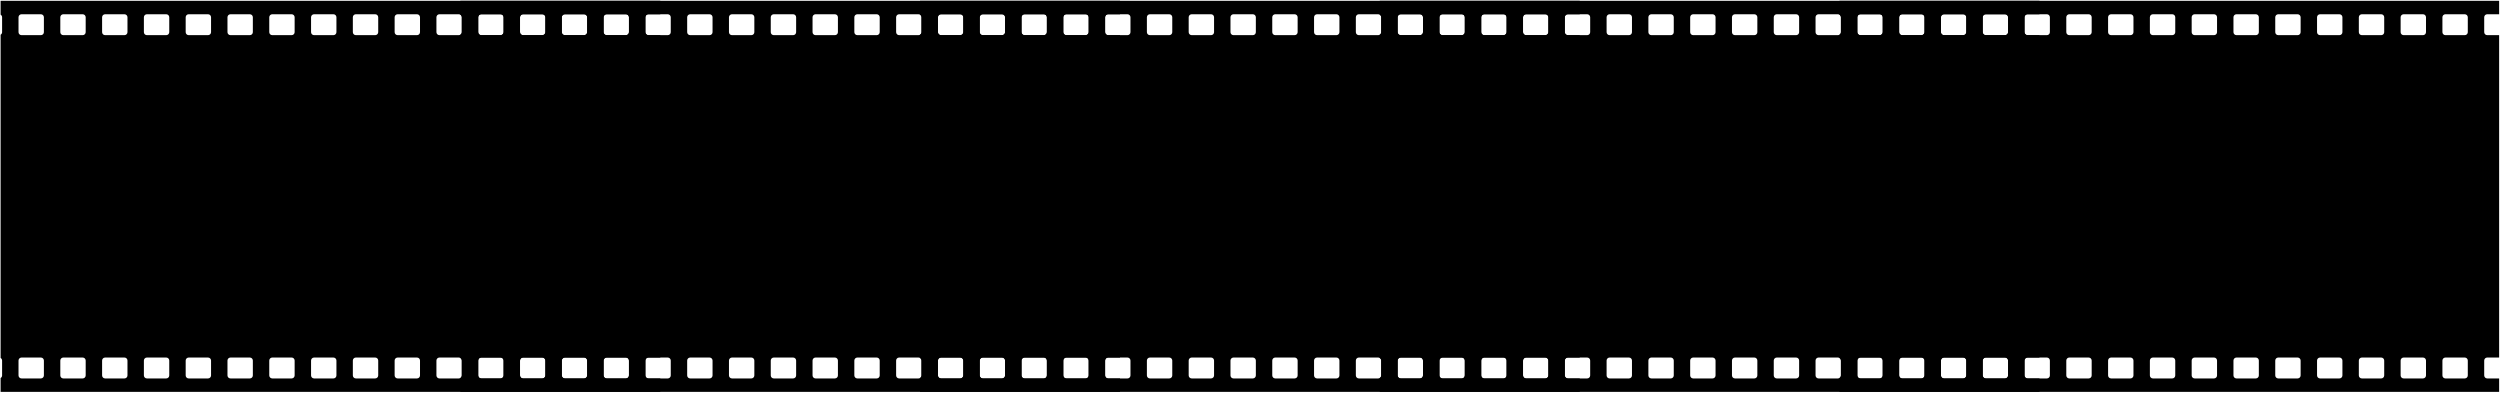 <?xml version="1.0" encoding="UTF-8"?> <svg xmlns="http://www.w3.org/2000/svg" width="1675" height="263" viewBox="0 0 1675 263" fill="none"><path fill-rule="evenodd" clip-rule="evenodd" d="M750.407 9.553H742.407C741.303 9.553 740.408 10.448 740.407 11.553V21.553C740.408 22.657 741.303 23.552 742.407 23.553H750.407V239.553H742.407C741.303 239.553 740.408 240.448 740.407 241.553V251.553C740.408 252.657 741.303 253.552 742.407 253.553H750.407V262.552H308.407V253.285C309.004 252.939 309.406 252.296 309.406 251.557V241.557C309.406 240.817 309.004 240.172 308.407 239.826V23.281C309.004 22.935 309.406 22.292 309.406 21.553V11.553C309.406 10.813 309.004 10.168 308.407 9.822V0.552H750.407V9.553ZM630.408 239.558C629.304 239.558 628.408 240.453 628.408 241.558V251.558C628.409 252.662 629.304 253.558 630.408 253.558H643.408C644.512 253.557 645.408 252.662 645.408 251.558V241.558C645.408 240.453 644.513 239.558 643.408 239.558H630.408ZM434.406 239.557C433.302 239.557 432.406 240.452 432.406 241.557V251.557C432.407 252.661 433.302 253.557 434.406 253.557H447.406C448.51 253.556 449.406 252.661 449.406 251.557V241.557C449.406 240.452 448.511 239.557 447.406 239.557H434.406ZM574.406 239.556C573.302 239.556 572.406 240.451 572.406 241.556V251.556C572.407 252.66 573.302 253.555 574.406 253.556H587.406C588.511 253.555 589.406 252.66 589.406 251.556V241.556C589.406 240.451 588.511 239.556 587.406 239.556H574.406ZM350.408 239.555C349.304 239.555 348.408 240.45 348.408 241.555V251.555C348.409 252.659 349.304 253.555 350.408 253.555H363.408C364.512 253.554 365.408 252.659 365.408 251.555V241.555C365.408 240.45 364.512 239.555 363.408 239.555H350.408ZM378.408 239.555C377.304 239.555 376.408 240.45 376.408 241.555V251.555C376.409 252.659 377.304 253.554 378.408 253.555H391.408C392.512 253.554 393.408 252.659 393.408 251.555V241.555C393.408 240.45 392.513 239.555 391.408 239.555H378.408ZM714.406 239.555C713.302 239.555 712.407 240.45 712.406 241.555V251.555C712.407 252.659 713.302 253.554 714.406 253.555H727.406C728.511 253.554 729.406 252.659 729.406 251.555V241.555C729.406 240.45 728.511 239.555 727.406 239.555H714.406ZM462.407 239.554C461.303 239.554 460.408 240.449 460.407 241.554V251.554C460.407 252.658 461.303 253.554 462.407 253.554H475.407C476.512 253.553 477.407 252.658 477.407 251.554V241.554C477.407 240.449 476.512 239.554 475.407 239.554H462.407ZM518.409 239.554C517.305 239.554 516.409 240.449 516.409 241.554V251.554C516.409 252.658 517.305 253.554 518.409 253.554H531.409C532.513 253.553 533.409 252.658 533.409 251.554V241.554C533.409 240.449 532.513 239.554 531.409 239.554H518.409ZM602.407 239.554C601.303 239.554 600.407 240.449 600.407 241.554V251.554C600.408 252.658 601.303 253.554 602.407 253.554H615.407C616.512 253.553 617.407 252.658 617.407 251.554V241.554C617.407 240.449 616.512 239.554 615.407 239.554H602.407ZM658.409 239.554C657.305 239.554 656.409 240.449 656.409 241.554V251.554C656.41 252.658 657.305 253.554 658.409 253.554H671.409C672.513 253.553 673.409 252.658 673.409 251.554V241.554C673.409 240.449 672.514 239.554 671.409 239.554H658.409ZM686.406 239.554C685.302 239.554 684.406 240.449 684.406 241.554V251.554C684.407 252.658 685.302 253.554 686.406 253.554H699.406C700.51 253.553 701.406 252.658 701.406 251.554V241.554C701.406 240.449 700.511 239.554 699.406 239.554H686.406ZM322.407 239.553C321.303 239.553 320.407 240.448 320.407 241.553V251.553C320.408 252.657 321.303 253.553 322.407 253.553H335.407C336.511 253.552 337.407 252.657 337.407 251.553V241.553C337.407 240.448 336.512 239.553 335.407 239.553H322.407ZM406.405 239.553C405.301 239.553 404.405 240.448 404.405 241.553V251.553C404.406 252.657 405.301 253.552 406.405 253.553H419.405C420.509 253.552 421.405 252.657 421.405 251.553V241.553C421.405 240.448 420.51 239.553 419.405 239.553H406.405ZM490.408 239.552C489.304 239.552 488.409 240.447 488.408 241.552V251.552C488.408 252.656 489.304 253.552 490.408 253.552H503.408C504.513 253.551 505.408 252.656 505.408 251.552V241.552C505.408 240.447 504.512 239.552 503.408 239.552H490.408ZM546.406 239.552C545.302 239.552 544.406 240.447 544.406 241.552V251.552C544.407 252.656 545.302 253.552 546.406 253.552H559.406C560.51 253.551 561.406 252.656 561.406 251.552V241.552C561.406 240.447 560.511 239.552 559.406 239.552H546.406ZM574.406 9.554C573.302 9.554 572.406 10.449 572.406 11.554V21.554C572.407 22.658 573.302 23.553 574.406 23.554H587.406C588.511 23.553 589.406 22.658 589.406 21.554V11.554C589.406 10.449 588.511 9.554 587.406 9.554H574.406ZM602.407 9.554C601.303 9.554 600.407 10.449 600.407 11.554V21.554C600.408 22.658 601.303 23.553 602.407 23.554H615.407C616.512 23.553 617.407 22.658 617.407 21.554V11.554C617.407 10.449 616.512 9.554 615.407 9.554H602.407ZM630.408 9.554C629.304 9.554 628.408 10.449 628.408 11.554V21.554C628.409 22.658 629.304 23.554 630.408 23.554H643.408C644.513 23.553 645.408 22.658 645.408 21.554V11.554C645.408 10.449 644.513 9.554 643.408 9.554H630.408ZM658.409 9.554C657.305 9.554 656.409 10.449 656.409 11.554V21.554C656.41 22.658 657.305 23.554 658.409 23.554H671.409C672.513 23.553 673.409 22.658 673.409 21.554V11.554C673.409 10.449 672.514 9.554 671.409 9.554H658.409ZM686.406 9.554C685.302 9.554 684.406 10.449 684.406 11.554V21.554C684.407 22.658 685.302 23.554 686.406 23.554H699.406C700.51 23.553 701.406 22.658 701.406 21.554V11.554C701.406 10.449 700.511 9.554 699.406 9.554H686.406ZM322.407 9.553C321.303 9.553 320.407 10.448 320.407 11.553V21.553C320.408 22.657 321.303 23.553 322.407 23.553H335.407C336.511 23.552 337.407 22.657 337.407 21.553V11.553C337.407 10.448 336.512 9.553 335.407 9.553H322.407ZM350.408 9.553C349.304 9.553 348.408 10.448 348.408 11.553V21.553C348.409 22.657 349.304 23.553 350.408 23.553H363.408C364.512 23.552 365.408 22.657 365.408 21.553V11.553C365.408 10.448 364.513 9.553 363.408 9.553H350.408ZM378.409 9.553C377.305 9.553 376.409 10.448 376.409 11.553V21.553C376.41 22.657 377.305 23.553 378.409 23.553H391.409C392.513 23.552 393.409 22.657 393.409 21.553V11.553C393.409 10.448 392.513 9.553 391.409 9.553H378.409ZM406.405 9.553C405.301 9.553 404.405 10.448 404.405 11.553V21.553C404.406 22.657 405.301 23.552 406.405 23.553H419.405C420.509 23.552 421.405 22.657 421.405 21.553V11.553C421.405 10.448 420.51 9.553 419.405 9.553H406.405ZM714.407 9.553C713.303 9.553 712.408 10.448 712.407 11.553V21.553C712.408 22.657 713.303 23.553 714.407 23.553H727.407C728.511 23.552 729.407 22.657 729.407 21.553V11.553C729.407 10.449 728.511 9.553 727.407 9.553H714.407ZM434.406 9.552C433.302 9.552 432.407 10.447 432.406 11.552V21.552C432.407 22.656 433.302 23.552 434.406 23.552H447.406C448.511 23.551 449.406 22.656 449.406 21.552V11.552C449.406 10.447 448.511 9.552 447.406 9.552H434.406ZM462.407 9.552C461.303 9.552 460.408 10.447 460.407 11.552V21.552C460.407 22.656 461.303 23.552 462.407 23.552H475.407C476.512 23.551 477.407 22.656 477.407 21.552V11.552C477.407 10.447 476.512 9.552 475.407 9.552H462.407ZM490.408 9.552C489.304 9.552 488.408 10.447 488.408 11.552V21.552C488.408 22.656 489.304 23.552 490.408 23.552H503.408C504.513 23.551 505.408 22.656 505.408 21.552V11.552C505.408 10.447 504.512 9.552 503.408 9.552H490.408ZM518.409 9.552C517.305 9.552 516.409 10.447 516.409 11.552V21.552C516.409 22.656 517.305 23.552 518.409 23.552H531.409C532.513 23.551 533.409 22.656 533.409 21.552V11.552C533.409 10.447 532.513 9.552 531.409 9.552H518.409ZM546.406 9.552C545.302 9.552 544.406 10.447 544.406 11.552V21.552C544.407 22.656 545.302 23.552 546.406 23.552H559.406C560.51 23.551 561.406 22.656 561.406 21.552V11.552C561.406 10.447 560.511 9.552 559.406 9.552H546.406Z" fill="black"></path><path fill-rule="evenodd" clip-rule="evenodd" d="M1058.42 9.552H1050.42C1049.31 9.552 1048.42 10.448 1048.42 11.552V21.552C1048.42 22.656 1049.31 23.552 1050.42 23.552H1058.42V239.552H1050.42C1049.31 239.552 1048.42 240.448 1048.42 241.552V251.552C1048.42 252.656 1049.31 253.552 1050.42 253.552H1058.42V262.551H616.417V253.284C617.013 252.938 617.416 252.295 617.416 251.556V241.556C617.416 240.817 617.014 240.172 616.417 239.826V23.281C617.013 22.934 617.416 22.291 617.416 21.552V11.552C617.416 10.813 617.014 10.168 616.417 9.822V0.551H1058.42V9.552ZM938.418 239.557C937.313 239.557 936.418 240.452 936.418 241.557V251.557C936.418 252.661 937.313 253.557 938.418 253.557H951.418C952.522 253.557 953.418 252.661 953.418 251.557V241.557C953.418 240.453 952.522 239.557 951.418 239.557H938.418ZM742.416 239.556C741.311 239.556 740.416 240.451 740.416 241.556V251.556C740.416 252.66 741.312 253.556 742.416 253.556H755.416C756.52 253.556 757.415 252.66 757.416 251.556V241.556C757.416 240.452 756.52 239.556 755.416 239.556H742.416ZM882.416 239.555C881.311 239.555 880.416 240.45 880.416 241.555V251.555C880.416 252.659 881.312 253.555 882.416 253.555H895.416C896.52 253.555 897.416 252.659 897.416 251.555V241.555C897.416 240.451 896.52 239.555 895.416 239.555H882.416ZM994.42 239.555C993.315 239.555 992.42 240.45 992.42 241.555V251.555C992.42 252.659 993.315 253.555 994.42 253.555H1007.42C1008.52 253.555 1009.42 252.659 1009.42 251.555V241.555C1009.42 240.451 1008.52 239.555 1007.42 239.555H994.42ZM1022.42 239.555C1021.32 239.555 1020.42 240.451 1020.42 241.555V251.555C1020.42 252.659 1021.32 253.555 1022.42 253.555H1035.42C1036.52 253.555 1037.42 252.659 1037.42 251.555V241.555C1037.42 240.451 1036.52 239.555 1035.42 239.555H1022.42ZM658.418 239.554C657.313 239.554 656.418 240.449 656.418 241.554V251.554C656.418 252.658 657.313 253.554 658.418 253.554H671.418C672.522 253.554 673.418 252.658 673.418 251.554V241.554C673.418 240.45 672.522 239.554 671.418 239.554H658.418ZM686.418 239.554C685.313 239.554 684.418 240.45 684.418 241.554V251.554C684.418 252.658 685.314 253.554 686.418 253.554H699.418C700.522 253.554 701.418 252.658 701.418 251.554V241.554C701.418 240.45 700.522 239.554 699.418 239.554H686.418ZM770.417 239.553C769.312 239.553 768.417 240.449 768.417 241.553V251.553C768.417 252.657 769.312 253.553 770.417 253.553H783.417C784.521 253.553 785.417 252.657 785.417 251.553V241.553C785.417 240.449 784.521 239.553 783.417 239.553H770.417ZM826.419 239.553C825.314 239.553 824.419 240.449 824.419 241.553V251.553C824.419 252.657 825.314 253.553 826.419 253.553H839.419C840.523 253.553 841.419 252.657 841.419 251.553V241.553C841.419 240.449 840.523 239.553 839.419 239.553H826.419ZM910.417 239.553C909.312 239.553 908.417 240.449 908.417 241.553V251.553C908.417 252.657 909.313 253.553 910.417 253.553H923.417C924.521 253.553 925.417 252.657 925.417 251.553V241.553C925.417 240.449 924.521 239.553 923.417 239.553H910.417ZM966.419 239.553C965.314 239.553 964.419 240.448 964.419 241.553V251.553C964.419 252.657 965.314 253.553 966.419 253.553H979.419C980.523 253.553 981.419 252.657 981.419 251.553V241.553C981.419 240.449 980.523 239.553 979.419 239.553H966.419ZM630.417 239.552C629.312 239.552 628.417 240.447 628.417 241.552V251.552C628.417 252.656 629.312 253.552 630.417 253.552H643.417C644.521 253.552 645.417 252.656 645.417 251.552V241.552C645.417 240.448 644.521 239.552 643.417 239.552H630.417ZM714.415 239.552C713.311 239.552 712.415 240.448 712.415 241.552V251.552C712.415 252.656 713.311 253.552 714.415 253.552H727.415C728.519 253.552 729.415 252.656 729.415 251.552V241.552C729.415 240.448 728.519 239.552 727.415 239.552H714.415ZM798.418 239.551C797.313 239.551 796.418 240.447 796.418 241.551V251.551C796.418 252.656 797.313 253.551 798.418 253.551H811.418C812.522 253.551 813.418 252.655 813.418 251.551V241.551C813.418 240.447 812.522 239.551 811.418 239.551H798.418ZM854.416 239.551C853.311 239.551 852.416 240.447 852.416 241.551V251.551C852.416 252.656 853.311 253.551 854.416 253.551H867.416C868.52 253.551 869.416 252.655 869.416 251.551V241.551C869.416 240.447 868.52 239.552 867.416 239.551H854.416ZM882.416 9.553C881.311 9.553 880.416 10.449 880.416 11.553V21.553C880.416 22.657 881.312 23.553 882.416 23.553H895.416C896.52 23.553 897.416 22.657 897.416 21.553V11.553C897.416 10.449 896.52 9.553 895.416 9.553H882.416ZM910.417 9.553C909.312 9.553 908.417 10.448 908.417 11.553V21.553C908.417 22.657 909.313 23.553 910.417 23.553H923.417C924.521 23.553 925.417 22.657 925.417 21.553V11.553C925.417 10.449 924.521 9.553 923.417 9.553H910.417ZM938.418 9.553C937.313 9.553 936.418 10.448 936.418 11.553V21.553C936.418 22.657 937.313 23.553 938.418 23.553H951.418C952.522 23.553 953.418 22.657 953.418 21.553V11.553C953.418 10.449 952.522 9.553 951.418 9.553H938.418ZM966.419 9.553C965.314 9.553 964.419 10.448 964.419 11.553V21.553C964.419 22.657 965.314 23.553 966.419 23.553H979.419C980.523 23.553 981.419 22.657 981.419 21.553V11.553C981.419 10.449 980.523 9.553 979.419 9.553H966.419ZM994.42 9.553C993.315 9.553 992.42 10.448 992.42 11.553V21.553C992.42 22.657 993.315 23.553 994.42 23.553H1007.42C1008.52 23.553 1009.42 22.657 1009.42 21.553V11.553C1009.42 10.449 1008.52 9.553 1007.42 9.553H994.42ZM1022.42 9.553C1021.32 9.553 1020.42 10.448 1020.42 11.553V21.553C1020.42 22.657 1021.32 23.553 1022.42 23.553H1035.42C1036.52 23.553 1037.42 22.657 1037.42 21.553V11.553C1037.42 10.449 1036.52 9.554 1035.42 9.553H1022.42ZM630.417 9.552C629.312 9.552 628.417 10.447 628.417 11.552V21.552C628.417 22.657 629.312 23.552 630.417 23.552H643.417C644.521 23.552 645.417 22.656 645.417 21.552V11.552C645.417 10.448 644.521 9.552 643.417 9.552H630.417ZM658.418 9.552C657.313 9.552 656.418 10.447 656.418 11.552V21.552C656.418 22.656 657.313 23.552 658.418 23.552H671.418C672.522 23.552 673.418 22.656 673.418 21.552V11.552C673.418 10.448 672.522 9.552 671.418 9.552H658.418ZM686.419 9.552C685.314 9.552 684.419 10.447 684.419 11.552V21.552C684.419 22.656 685.314 23.552 686.419 23.552H699.419C700.523 23.552 701.419 22.656 701.419 21.552V11.552C701.419 10.448 700.523 9.553 699.419 9.552H686.419ZM714.415 9.552C713.311 9.552 712.415 10.448 712.415 11.552V21.552C712.415 22.656 713.311 23.552 714.415 23.552H727.415C728.519 23.552 729.414 22.656 729.415 21.552V11.552C729.415 10.448 728.519 9.552 727.415 9.552H714.415ZM742.416 9.551C741.312 9.551 740.416 10.447 740.416 11.551V21.551C740.416 22.655 741.312 23.551 742.416 23.551H755.416C756.52 23.551 757.416 22.655 757.416 21.551V11.551C757.416 10.447 756.52 9.551 755.416 9.551H742.416ZM770.417 9.551C769.312 9.551 768.417 10.447 768.417 11.551V21.551C768.417 22.655 769.312 23.551 770.417 23.551H783.417C784.521 23.551 785.417 22.655 785.417 21.551V11.551C785.417 10.447 784.521 9.551 783.417 9.551H770.417ZM798.418 9.551C797.313 9.551 796.418 10.447 796.418 11.551V21.551C796.418 22.655 797.313 23.551 798.418 23.551H811.418C812.522 23.551 813.418 22.655 813.418 21.551V11.551C813.418 10.447 812.522 9.551 811.418 9.551H798.418ZM826.419 9.551C825.314 9.551 824.419 10.447 824.419 11.551V21.551C824.419 22.655 825.314 23.551 826.419 23.551H839.419C840.523 23.551 841.419 22.655 841.419 21.551V11.551C841.419 10.447 840.523 9.551 839.419 9.551H826.419ZM854.416 9.551C853.311 9.551 852.416 10.447 852.416 11.551V21.551C852.416 22.655 853.311 23.551 854.416 23.551H867.416C868.52 23.551 869.416 22.655 869.416 21.551V11.551C869.416 10.447 868.52 9.552 867.416 9.551H854.416Z" fill="black"></path><path fill-rule="evenodd" clip-rule="evenodd" d="M1366.42 9.553H1358.42C1357.31 9.553 1356.42 10.449 1356.42 11.553V21.553C1356.42 22.657 1357.31 23.553 1358.42 23.553H1366.42V239.553H1358.42C1357.31 239.553 1356.42 240.449 1356.42 241.553V251.553C1356.42 252.657 1357.31 253.553 1358.42 253.553H1366.42V262.552H924.418V253.285C925.014 252.939 925.417 252.296 925.417 251.557V241.557C925.417 240.817 925.015 240.173 924.418 239.826V23.282C925.014 22.935 925.417 22.292 925.417 21.553V11.553C925.417 10.814 925.015 10.169 924.418 9.822V0.552H1366.42V9.553ZM1246.42 239.558C1245.31 239.558 1244.42 240.453 1244.42 241.558V251.558C1244.42 252.662 1245.31 253.558 1246.42 253.558H1259.42C1260.52 253.557 1261.42 252.662 1261.42 251.558V241.558C1261.42 240.453 1260.52 239.558 1259.42 239.558H1246.42ZM966.418 239.557C965.314 239.557 964.418 240.452 964.418 241.557V251.557C964.418 252.661 965.314 253.557 966.418 253.557H979.418C980.522 253.557 981.418 252.661 981.418 251.557V241.557C981.418 240.452 980.522 239.557 979.418 239.557H966.418ZM1050.42 239.557C1049.31 239.557 1048.42 240.452 1048.42 241.557V251.557C1048.42 252.661 1049.31 253.557 1050.42 253.557H1063.42C1064.52 253.557 1065.42 252.661 1065.42 251.557V241.557C1065.42 240.452 1064.52 239.557 1063.42 239.557H1050.42ZM1190.42 239.556C1189.31 239.556 1188.42 240.451 1188.42 241.556V251.556C1188.42 252.66 1189.31 253.556 1190.42 253.556H1203.42C1204.52 253.556 1205.42 252.66 1205.42 251.556V241.556C1205.42 240.451 1204.52 239.556 1203.42 239.556H1190.42ZM994.42 239.555C993.315 239.555 992.42 240.45 992.42 241.555V251.555C992.42 252.659 993.315 253.555 994.42 253.555H1007.42C1008.52 253.555 1009.42 252.659 1009.42 251.555V241.555C1009.42 240.451 1008.52 239.555 1007.42 239.555H994.42ZM1330.42 239.555C1329.31 239.555 1328.42 240.451 1328.42 241.555V251.555C1328.42 252.659 1329.31 253.555 1330.42 253.555H1343.42C1344.52 253.555 1345.42 252.659 1345.42 251.555V241.555C1345.42 240.451 1344.52 239.555 1343.42 239.555H1330.42ZM1078.42 239.554C1077.31 239.554 1076.42 240.45 1076.42 241.554V251.554C1076.42 252.658 1077.31 253.554 1078.42 253.554H1091.42C1092.52 253.554 1093.42 252.658 1093.42 251.554V241.554C1093.42 240.45 1092.52 239.554 1091.42 239.554H1078.42ZM1134.42 239.554C1133.32 239.554 1132.42 240.45 1132.42 241.554V251.554C1132.42 252.658 1133.32 253.554 1134.42 253.554H1147.42C1148.52 253.553 1149.42 252.658 1149.42 251.554V241.554C1149.42 240.45 1148.52 239.554 1147.42 239.554H1134.42ZM1218.42 239.554C1217.31 239.554 1216.42 240.449 1216.42 241.554V251.554C1216.42 252.658 1217.31 253.554 1218.42 253.554H1231.42C1232.52 253.554 1233.42 252.658 1233.42 251.554V241.554C1233.42 240.45 1232.52 239.554 1231.42 239.554H1218.42ZM1274.42 239.554C1273.32 239.554 1272.42 240.449 1272.42 241.554V251.554C1272.42 252.658 1273.32 253.554 1274.42 253.554H1287.42C1288.52 253.554 1289.42 252.658 1289.42 251.554V241.554C1289.42 240.45 1288.52 239.554 1287.42 239.554H1274.42ZM1302.42 239.554C1301.31 239.554 1300.42 240.449 1300.42 241.554V251.554C1300.42 252.658 1301.31 253.554 1302.42 253.554H1315.42C1316.52 253.554 1317.42 252.658 1317.42 251.554V241.554C1317.42 240.45 1316.52 239.554 1315.42 239.554H1302.42ZM938.418 239.553C937.313 239.553 936.418 240.448 936.418 241.553V251.553C936.418 252.657 937.314 253.553 938.418 253.553H951.418C952.522 253.553 953.418 252.657 953.418 251.553V241.553C953.418 240.449 952.522 239.553 951.418 239.553H938.418ZM1022.42 239.553C1021.31 239.553 1020.42 240.449 1020.42 241.553V251.553C1020.42 252.657 1021.31 253.553 1022.42 253.553H1035.42C1036.52 253.553 1037.42 252.657 1037.42 251.553V241.553C1037.42 240.449 1036.52 239.553 1035.42 239.553H1022.42ZM1106.42 239.552C1105.31 239.552 1104.42 240.448 1104.42 241.552V251.552C1104.42 252.656 1105.31 253.552 1106.42 253.552H1119.42C1120.52 253.552 1121.42 252.656 1121.42 251.552V241.552C1121.42 240.448 1120.52 239.552 1119.42 239.552H1106.42ZM1162.42 239.552C1161.31 239.552 1160.42 240.447 1160.42 241.552V251.552C1160.42 252.656 1161.31 253.552 1162.42 253.552H1175.42C1176.52 253.552 1177.42 252.656 1177.42 251.552V241.552C1177.42 240.448 1176.52 239.552 1175.42 239.552H1162.42ZM1190.42 9.554C1189.31 9.554 1188.42 10.45 1188.42 11.554V21.554C1188.42 22.658 1189.31 23.554 1190.42 23.554H1203.42C1204.52 23.554 1205.42 22.658 1205.42 21.554V11.554C1205.42 10.45 1204.52 9.554 1203.42 9.554H1190.42ZM1218.42 9.554C1217.31 9.554 1216.42 10.449 1216.42 11.554V21.554C1216.42 22.658 1217.31 23.554 1218.42 23.554H1231.42C1232.52 23.554 1233.42 22.658 1233.42 21.554V11.554C1233.42 10.45 1232.52 9.554 1231.42 9.554H1218.42ZM1246.42 9.554C1245.31 9.554 1244.42 10.449 1244.42 11.554V21.554C1244.42 22.658 1245.31 23.554 1246.42 23.554H1259.42C1260.52 23.554 1261.42 22.658 1261.42 21.554V11.554C1261.42 10.45 1260.52 9.554 1259.42 9.554H1246.42ZM1274.42 9.554C1273.32 9.554 1272.42 10.449 1272.42 11.554V21.554C1272.42 22.658 1273.32 23.554 1274.42 23.554H1287.42C1288.52 23.554 1289.42 22.658 1289.42 21.554V11.554C1289.42 10.45 1288.52 9.554 1287.42 9.554H1274.42ZM1302.42 9.554C1301.31 9.554 1300.42 10.449 1300.42 11.554V21.554C1300.42 22.658 1301.31 23.554 1302.42 23.554H1315.42C1316.52 23.553 1317.42 22.658 1317.42 21.554V11.554C1317.42 10.45 1316.52 9.554 1315.42 9.554H1302.42ZM938.418 9.553C937.313 9.553 936.418 10.448 936.418 11.553V21.553C936.418 22.657 937.313 23.553 938.418 23.553H951.418C952.522 23.553 953.418 22.657 953.418 21.553V11.553C953.418 10.449 952.522 9.553 951.418 9.553H938.418ZM966.419 9.553C965.314 9.553 964.419 10.448 964.419 11.553V21.553C964.419 22.657 965.314 23.553 966.419 23.553H979.419C980.523 23.553 981.419 22.657 981.419 21.553V11.553C981.419 10.449 980.523 9.553 979.419 9.553H966.419ZM994.42 9.553C993.315 9.553 992.42 10.448 992.42 11.553V21.553C992.42 22.657 993.315 23.553 994.42 23.553H1007.42C1008.52 23.553 1009.42 22.657 1009.42 21.553V11.553C1009.42 10.449 1008.52 9.553 1007.42 9.553H994.42ZM1022.42 9.553C1021.31 9.553 1020.42 10.448 1020.42 11.553V21.553C1020.42 22.657 1021.31 23.553 1022.42 23.553H1035.42C1036.52 23.553 1037.42 22.657 1037.42 21.553V11.553C1037.42 10.448 1036.52 9.553 1035.42 9.553H1022.42ZM1330.42 9.553C1329.31 9.553 1328.42 10.449 1328.42 11.553V21.553C1328.42 22.657 1329.31 23.553 1330.42 23.553H1343.42C1344.52 23.552 1345.42 22.657 1345.42 21.553V11.553C1345.42 10.449 1344.52 9.553 1343.42 9.553H1330.42ZM1050.42 9.552C1049.31 9.552 1048.42 10.448 1048.42 11.552V21.552C1048.42 22.656 1049.31 23.552 1050.42 23.552L1063.42 23.552C1064.52 23.552 1065.42 22.656 1065.42 21.552V11.552C1065.42 10.448 1064.52 9.552 1063.42 9.552L1050.42 9.552ZM1078.42 9.552C1077.31 9.552 1076.42 10.448 1076.42 11.552V21.552C1076.42 22.656 1077.31 23.552 1078.42 23.552H1091.42C1092.52 23.552 1093.42 22.656 1093.42 21.552V11.552C1093.42 10.448 1092.52 9.552 1091.42 9.552H1078.42ZM1106.42 9.552C1105.31 9.552 1104.42 10.448 1104.42 11.552V21.552C1104.42 22.656 1105.31 23.552 1106.42 23.552H1119.42C1120.52 23.552 1121.42 22.656 1121.42 21.552V11.552C1121.42 10.448 1120.52 9.552 1119.42 9.552H1106.42ZM1134.42 9.552C1133.32 9.552 1132.42 10.448 1132.42 11.552V21.552C1132.42 22.656 1133.32 23.552 1134.42 23.552H1147.42C1148.52 23.552 1149.42 22.656 1149.42 21.552V11.552C1149.42 10.448 1148.52 9.552 1147.42 9.552H1134.42ZM1162.42 9.552C1161.31 9.552 1160.42 10.447 1160.42 11.552V21.552C1160.42 22.656 1161.31 23.552 1162.42 23.552H1175.42C1176.52 23.552 1177.42 22.656 1177.42 21.552V11.552C1177.42 10.448 1176.52 9.552 1175.42 9.552H1162.42Z" fill="black"></path><path fill-rule="evenodd" clip-rule="evenodd" d="M1674.42 9.552H1666.42C1665.32 9.552 1664.42 10.448 1664.42 11.552V21.552C1664.42 22.656 1665.32 23.552 1666.42 23.552H1674.42V239.552H1666.42C1665.32 239.552 1664.42 240.448 1664.42 241.552V251.552C1664.42 252.656 1665.32 253.552 1666.42 253.552H1674.42V262.551H1232.42V253.284C1233.02 252.938 1233.42 252.295 1233.42 251.556V241.556C1233.42 240.816 1233.02 240.171 1232.42 239.825V23.28C1233.02 22.934 1233.42 22.291 1233.42 21.552V11.552C1233.42 10.812 1233.02 10.168 1232.42 9.821V0.551H1674.42V9.552ZM1554.42 239.557C1553.32 239.557 1552.42 240.452 1552.42 241.557V251.557C1552.42 252.661 1553.32 253.557 1554.42 253.557H1567.42C1568.52 253.556 1569.42 252.661 1569.42 251.557V241.557C1569.42 240.452 1568.52 239.557 1567.42 239.557H1554.42ZM1274.42 239.556C1273.31 239.556 1272.42 240.451 1272.42 241.556V251.556C1272.42 252.66 1273.32 253.556 1274.42 253.556H1287.42C1288.52 253.556 1289.42 252.66 1289.42 251.556V241.556C1289.42 240.451 1288.52 239.556 1287.42 239.556H1274.42ZM1358.42 239.556C1357.31 239.556 1356.42 240.451 1356.42 241.556V251.556C1356.42 252.66 1357.31 253.556 1358.42 253.556H1371.42C1372.52 253.556 1373.42 252.66 1373.42 251.556V241.556C1373.42 240.451 1372.52 239.556 1371.42 239.556H1358.42ZM1498.42 239.555C1497.31 239.555 1496.42 240.45 1496.42 241.555V251.555C1496.42 252.659 1497.31 253.555 1498.42 253.555H1511.42C1512.52 253.555 1513.42 252.659 1513.42 251.555V241.555C1513.42 240.45 1512.52 239.555 1511.42 239.555H1498.42ZM1302.42 239.554C1301.32 239.554 1300.42 240.449 1300.42 241.554V251.554C1300.42 252.658 1301.32 253.554 1302.42 253.554H1315.42C1316.52 253.554 1317.42 252.658 1317.42 251.554V241.554C1317.42 240.449 1316.52 239.554 1315.42 239.554H1302.42ZM1638.42 239.554C1637.31 239.554 1636.42 240.45 1636.42 241.554V251.554C1636.42 252.658 1637.31 253.554 1638.42 253.554H1651.42C1652.52 253.554 1653.42 252.658 1653.42 251.554V241.554C1653.42 240.45 1652.52 239.554 1651.42 239.554H1638.42ZM1386.42 239.553C1385.31 239.553 1384.42 240.449 1384.42 241.553V251.553C1384.42 252.657 1385.31 253.553 1386.42 253.553H1399.42C1400.52 253.553 1401.42 252.657 1401.42 251.553V241.553C1401.42 240.449 1400.52 239.553 1399.42 239.553H1386.42ZM1442.42 239.553C1441.32 239.553 1440.42 240.448 1440.42 241.553V251.553C1440.42 252.657 1441.32 253.553 1442.42 253.553H1455.42C1456.53 253.552 1457.42 252.657 1457.42 251.553V241.553C1457.42 240.449 1456.53 239.553 1455.42 239.553H1442.42ZM1526.42 239.553C1525.31 239.553 1524.42 240.448 1524.42 241.553V251.553C1524.42 252.657 1525.31 253.553 1526.42 253.553H1539.42C1540.52 253.553 1541.42 252.657 1541.42 251.553V241.553C1541.42 240.448 1540.52 239.553 1539.42 239.553H1526.42ZM1582.42 239.553C1581.32 239.553 1580.42 240.448 1580.42 241.553V251.553C1580.42 252.657 1581.32 253.553 1582.42 253.553H1595.42C1596.53 253.553 1597.42 252.657 1597.42 251.553V241.553C1597.42 240.449 1596.53 239.553 1595.42 239.553H1582.42ZM1610.42 239.553C1609.31 239.553 1608.42 240.448 1608.42 241.553V251.553C1608.42 252.657 1609.31 253.553 1610.42 253.553H1623.42C1624.52 253.552 1625.42 252.657 1625.42 251.553V241.553C1625.42 240.449 1624.52 239.553 1623.42 239.553H1610.42ZM1246.42 239.552C1245.31 239.552 1244.42 240.447 1244.42 241.552V251.552C1244.42 252.656 1245.31 253.552 1246.42 253.552H1259.42C1260.52 253.552 1261.42 252.656 1261.42 251.552V241.552C1261.42 240.448 1260.52 239.552 1259.42 239.552H1246.42ZM1330.42 239.552C1329.31 239.552 1328.42 240.447 1328.42 241.552V251.552C1328.42 252.656 1329.31 253.552 1330.42 253.552H1343.42C1344.52 253.552 1345.42 252.656 1345.42 251.552V241.552C1345.42 240.447 1344.52 239.552 1343.42 239.552H1330.42ZM1414.42 239.551C1413.32 239.551 1412.42 240.447 1412.42 241.551V251.551C1412.42 252.655 1413.32 253.551 1414.42 253.551H1427.42C1428.52 253.551 1429.42 252.655 1429.42 251.551V241.551C1429.42 240.447 1428.52 239.551 1427.42 239.551H1414.42ZM1470.42 239.551C1469.31 239.551 1468.42 240.446 1468.42 241.551V251.551C1468.42 252.655 1469.31 253.551 1470.42 253.551H1483.42C1484.52 253.55 1485.42 252.655 1485.42 251.551V241.551C1485.42 240.447 1484.52 239.551 1483.42 239.551H1470.42ZM1498.42 9.553C1497.31 9.553 1496.42 10.448 1496.42 11.553V21.553C1496.42 22.657 1497.31 23.553 1498.42 23.553H1511.42C1512.52 23.553 1513.42 22.657 1513.42 21.553V11.553C1513.42 10.448 1512.52 9.553 1511.42 9.553H1498.42ZM1526.42 9.553C1525.31 9.553 1524.42 10.448 1524.42 11.553V21.553C1524.42 22.657 1525.31 23.553 1526.42 23.553H1539.42C1540.52 23.553 1541.42 22.657 1541.42 21.553V11.553C1541.42 10.448 1540.52 9.553 1539.42 9.553H1526.42ZM1554.42 9.553C1553.32 9.553 1552.42 10.448 1552.42 11.553V21.553C1552.42 22.657 1553.32 23.553 1554.42 23.553H1567.42C1568.52 23.553 1569.42 22.657 1569.42 21.553V11.553C1569.42 10.448 1568.52 9.553 1567.42 9.553H1554.42ZM1582.42 9.553C1581.32 9.553 1580.42 10.448 1580.42 11.553V21.553C1580.42 22.657 1581.32 23.553 1582.42 23.553H1595.42C1596.53 23.552 1597.42 22.657 1597.42 21.553V11.553C1597.42 10.448 1596.53 9.553 1595.42 9.553H1582.42ZM1610.42 9.553C1609.31 9.553 1608.42 10.448 1608.42 11.553V21.553C1608.42 22.657 1609.31 23.553 1610.42 23.553H1623.42C1624.52 23.552 1625.42 22.657 1625.42 21.553V11.553C1625.42 10.449 1624.52 9.553 1623.42 9.553H1610.42ZM1246.42 9.552C1245.31 9.552 1244.42 10.447 1244.42 11.552V21.552C1244.42 22.656 1245.31 23.552 1246.42 23.552H1259.42C1260.52 23.552 1261.42 22.656 1261.42 21.552V11.552C1261.42 10.447 1260.52 9.552 1259.42 9.552H1246.42ZM1274.42 9.552C1273.32 9.552 1272.42 10.447 1272.42 11.552V21.552C1272.42 22.656 1273.32 23.552 1274.42 23.552H1287.42C1288.52 23.552 1289.42 22.656 1289.42 21.552V11.552C1289.42 10.448 1288.52 9.552 1287.42 9.552H1274.42ZM1302.42 9.552C1301.32 9.552 1300.42 10.447 1300.42 11.552V21.552C1300.42 22.656 1301.32 23.552 1302.42 23.552H1315.42C1316.53 23.551 1317.42 22.656 1317.42 21.552V11.552C1317.42 10.448 1316.53 9.552 1315.42 9.552H1302.42ZM1330.42 9.552C1329.31 9.552 1328.42 10.447 1328.42 11.552V21.552C1328.42 22.656 1329.31 23.552 1330.42 23.552H1343.42C1344.52 23.552 1345.42 22.656 1345.42 21.552V11.552C1345.42 10.447 1344.52 9.552 1343.42 9.552H1330.42ZM1638.42 9.552C1637.31 9.552 1636.42 10.447 1636.42 11.552V21.552C1636.42 22.656 1637.31 23.552 1638.42 23.552H1651.42C1652.52 23.551 1653.42 22.656 1653.42 21.552V11.552C1653.42 10.448 1652.52 9.552 1651.42 9.552H1638.42ZM1358.42 9.551C1357.31 9.551 1356.42 10.447 1356.42 11.551V21.551C1356.42 22.655 1357.31 23.551 1358.42 23.551H1371.42C1372.52 23.551 1373.42 22.655 1373.42 21.551V11.551C1373.42 10.447 1372.52 9.551 1371.42 9.551H1358.42ZM1386.42 9.551C1385.31 9.551 1384.42 10.447 1384.42 11.551V21.551C1384.42 22.655 1385.31 23.551 1386.42 23.551H1399.42C1400.52 23.551 1401.42 22.655 1401.42 21.551V11.551C1401.42 10.447 1400.52 9.551 1399.42 9.551H1386.42ZM1414.42 9.551C1413.32 9.551 1412.42 10.447 1412.42 11.551V21.551C1412.42 22.655 1413.32 23.551 1414.42 23.551H1427.42C1428.52 23.551 1429.42 22.655 1429.42 21.551V11.551C1429.42 10.447 1428.52 9.551 1427.42 9.551H1414.42ZM1442.42 9.551C1441.32 9.551 1440.42 10.447 1440.42 11.551V21.551C1440.42 22.655 1441.32 23.551 1442.42 23.551H1455.42C1456.53 23.55 1457.42 22.655 1457.42 21.551V11.551C1457.42 10.447 1456.53 9.551 1455.42 9.551H1442.42ZM1470.42 9.551C1469.31 9.551 1468.42 10.446 1468.42 11.551V21.551C1468.42 22.655 1469.31 23.551 1470.42 23.551H1483.42C1484.52 23.55 1485.42 22.655 1485.42 21.551V11.551C1485.42 10.447 1484.52 9.551 1483.42 9.551H1470.42Z" fill="black"></path><path fill-rule="evenodd" clip-rule="evenodd" d="M442.406 9.552L434.406 9.552C433.302 9.552 432.407 10.447 432.406 11.552V21.552C432.407 22.656 433.302 23.552 434.406 23.552L442.406 23.552V239.552H434.406C433.302 239.552 432.406 240.448 432.406 241.552V251.552C432.406 252.656 433.302 253.552 434.406 253.552H442.406V262.551H0.406V253.284C1.002 252.938 1.405 252.295 1.405 251.556V241.556C1.405 240.816 1.003 240.171 0.406 239.825V23.28C1.002 22.934 1.405 22.291 1.405 21.552V11.552C1.405 10.812 1.003 10.167 0.406 9.821V0.551H442.406V9.552ZM322.407 239.557C321.303 239.557 320.407 240.452 320.407 241.557V251.557C320.407 252.661 321.303 253.557 322.407 253.557H335.407C336.511 253.556 337.407 252.661 337.407 251.557V241.557C337.407 240.452 336.511 239.557 335.407 239.557H322.407ZM126.405 239.556C125.301 239.556 124.405 240.451 124.405 241.556V251.556C124.406 252.66 125.301 253.556 126.405 253.556H139.405C140.509 253.555 141.405 252.66 141.405 251.556V241.556C141.405 240.451 140.51 239.556 139.405 239.556H126.405ZM266.405 239.555C265.301 239.555 264.405 240.45 264.405 241.555V251.555C264.405 252.659 265.301 253.555 266.405 253.555H279.405C280.51 253.554 281.405 252.659 281.405 251.555V241.555C281.405 240.45 280.51 239.555 279.405 239.555H266.405ZM42.407 239.554C41.303 239.554 40.407 240.449 40.407 241.554V251.554C40.407 252.658 41.303 253.554 42.407 253.554H55.407C56.511 253.553 57.407 252.658 57.407 251.554V241.554C57.407 240.449 56.511 239.554 55.407 239.554H42.407ZM70.407 239.554C69.303 239.554 68.407 240.449 68.407 241.554V251.554C68.407 252.658 69.303 253.553 70.407 253.554H83.407C84.511 253.553 85.407 252.658 85.407 251.554V241.554C85.407 240.449 84.512 239.554 83.407 239.554H70.407ZM406.405 239.554C405.301 239.554 404.406 240.45 404.405 241.554V251.554C404.405 252.658 405.301 253.553 406.405 253.554H419.405C420.51 253.553 421.405 252.658 421.405 251.554V241.554C421.405 240.45 420.509 239.554 419.405 239.554H406.405ZM154.406 239.553C153.302 239.553 152.406 240.448 152.406 241.553V251.553C152.406 252.657 153.302 253.553 154.406 253.553H167.406C168.51 253.552 169.406 252.657 169.406 251.553V241.553C169.406 240.449 168.51 239.553 167.406 239.553H154.406ZM210.408 239.553C209.304 239.553 208.408 240.448 208.408 241.553V251.553C208.408 252.657 209.304 253.553 210.408 253.553H223.408C224.512 253.552 225.408 252.657 225.408 251.553V241.553C225.408 240.449 224.512 239.553 223.408 239.553H210.408ZM294.406 239.553C293.302 239.553 292.406 240.448 292.406 241.553V251.553C292.406 252.657 293.302 253.553 294.406 253.553H307.406C308.51 253.552 309.406 252.657 309.406 251.553V241.553C309.406 240.448 308.511 239.553 307.406 239.553H294.406ZM350.408 239.553C349.304 239.553 348.408 240.448 348.408 241.553V251.553C348.408 252.657 349.304 253.553 350.408 253.553H363.408C364.512 253.552 365.408 252.657 365.408 251.553V241.553C365.408 240.448 364.512 239.553 363.408 239.553H350.408ZM378.405 239.553C377.301 239.553 376.405 240.448 376.405 241.553V251.553C376.406 252.657 377.301 253.553 378.405 253.553H391.405C392.509 253.552 393.405 252.657 393.405 251.553V241.553C393.405 240.448 392.51 239.553 391.405 239.553H378.405ZM14.406 239.552C13.302 239.552 12.406 240.447 12.406 241.552V251.552C12.406 252.656 13.302 253.552 14.406 253.552H27.406C28.51 253.551 29.406 252.656 29.406 251.552V241.552C29.406 240.447 28.511 239.552 27.406 239.552H14.406ZM98.404 239.552C97.3 239.552 96.404 240.447 96.404 241.552V251.552C96.405 252.656 97.3 253.552 98.404 253.552H111.404C112.508 253.551 113.404 252.656 113.404 251.552V241.552C113.404 240.447 112.509 239.552 111.404 239.552H98.404ZM182.407 239.551C181.303 239.551 180.407 240.446 180.407 241.551V251.551C180.407 252.655 181.303 253.551 182.407 253.551H195.407C196.511 253.55 197.407 252.655 197.407 251.551V241.551C197.407 240.447 196.511 239.551 195.407 239.551H182.407ZM238.405 239.551C237.301 239.551 236.405 240.446 236.405 241.551V251.551C236.405 252.655 237.301 253.551 238.405 253.551H251.405C252.509 253.55 253.405 252.655 253.405 251.551V241.551C253.405 240.447 252.509 239.551 251.405 239.551H238.405ZM266.405 9.553C265.301 9.553 264.405 10.448 264.405 11.553V21.553C264.405 22.657 265.301 23.553 266.405 23.553H279.405C280.51 23.552 281.405 22.657 281.405 21.553V11.553C281.405 10.448 280.51 9.553 279.405 9.553H266.405ZM294.406 9.553C293.302 9.553 292.406 10.448 292.406 11.553V21.553C292.406 22.657 293.302 23.553 294.406 23.553H307.406C308.51 23.552 309.406 22.657 309.406 21.553V11.553C309.406 10.448 308.511 9.553 307.406 9.553H294.406ZM322.407 9.553C321.303 9.553 320.407 10.448 320.407 11.553V21.553C320.408 22.657 321.303 23.553 322.407 23.553H335.407C336.511 23.552 337.407 22.657 337.407 21.553V11.553C337.407 10.448 336.512 9.553 335.407 9.553H322.407ZM350.408 9.553C349.304 9.553 348.408 10.448 348.408 11.553V21.553C348.409 22.657 349.304 23.553 350.408 23.553H363.408C364.512 23.552 365.408 22.657 365.408 21.553V11.553C365.408 10.448 364.513 9.553 363.408 9.553H350.408ZM378.405 9.553C377.301 9.553 376.405 10.448 376.405 11.553V21.553C376.406 22.657 377.301 23.553 378.405 23.553H391.405C392.509 23.552 393.405 22.657 393.405 21.553V11.553C393.405 10.448 392.509 9.553 391.405 9.553H378.405ZM14.406 9.552C13.302 9.552 12.406 10.447 12.406 11.552V21.552C12.406 22.656 13.302 23.552 14.406 23.552H27.406C28.51 23.551 29.406 22.656 29.406 21.552V11.552C29.406 10.447 28.511 9.552 27.406 9.552H14.406ZM42.407 9.552C41.303 9.552 40.407 10.447 40.407 11.552V21.552C40.407 22.656 41.303 23.552 42.407 23.552H55.407C56.511 23.551 57.407 22.656 57.407 21.552V11.552C57.407 10.447 56.511 9.552 55.407 9.552H42.407ZM70.408 9.552C69.304 9.552 68.408 10.447 68.408 11.552V21.552C68.409 22.656 69.304 23.552 70.408 23.552H83.408C84.512 23.551 85.408 22.656 85.408 21.552V11.552C85.408 10.447 84.512 9.552 83.408 9.552H70.408ZM98.404 9.552C97.3 9.552 96.404 10.447 96.404 11.552V21.552C96.405 22.656 97.3 23.552 98.404 23.552H111.404C112.508 23.552 113.404 22.656 113.404 21.552V11.552C113.404 10.447 112.509 9.552 111.404 9.552H98.404ZM406.406 9.552C405.302 9.552 404.406 10.447 404.406 11.552V21.552C404.406 22.656 405.302 23.552 406.406 23.552H419.406C420.51 23.551 421.406 22.656 421.406 21.552V11.552C421.406 10.448 420.51 9.552 419.406 9.552H406.406ZM126.405 9.551C125.301 9.551 124.406 10.447 124.405 11.551V21.551C124.405 22.655 125.301 23.551 126.405 23.551H139.405C140.51 23.55 141.405 22.655 141.405 21.551V11.551C141.405 10.447 140.509 9.551 139.405 9.551H126.405ZM154.406 9.551C153.302 9.551 152.406 10.446 152.406 11.551V21.551C152.406 22.655 153.302 23.551 154.406 23.551H167.406C168.51 23.55 169.406 22.655 169.406 21.551V11.551C169.406 10.447 168.51 9.551 167.406 9.551H154.406ZM182.407 9.551C181.303 9.551 180.407 10.446 180.407 11.551V21.551C180.407 22.655 181.303 23.551 182.407 23.551H195.407C196.511 23.55 197.407 22.655 197.407 21.551V11.551C197.407 10.447 196.511 9.551 195.407 9.551H182.407ZM210.408 9.551C209.304 9.551 208.408 10.446 208.408 11.551V21.551C208.408 22.655 209.304 23.551 210.408 23.551H223.408C224.512 23.55 225.408 22.655 225.408 21.551V11.551C225.408 10.447 224.512 9.551 223.408 9.551H210.408ZM238.405 9.551C237.301 9.551 236.405 10.446 236.405 11.551V21.551C236.405 22.655 237.301 23.551 238.405 23.551H251.405C252.509 23.55 253.405 22.655 253.405 21.551V11.551C253.405 10.447 252.509 9.551 251.405 9.551H238.405Z" fill="black"></path></svg> 
